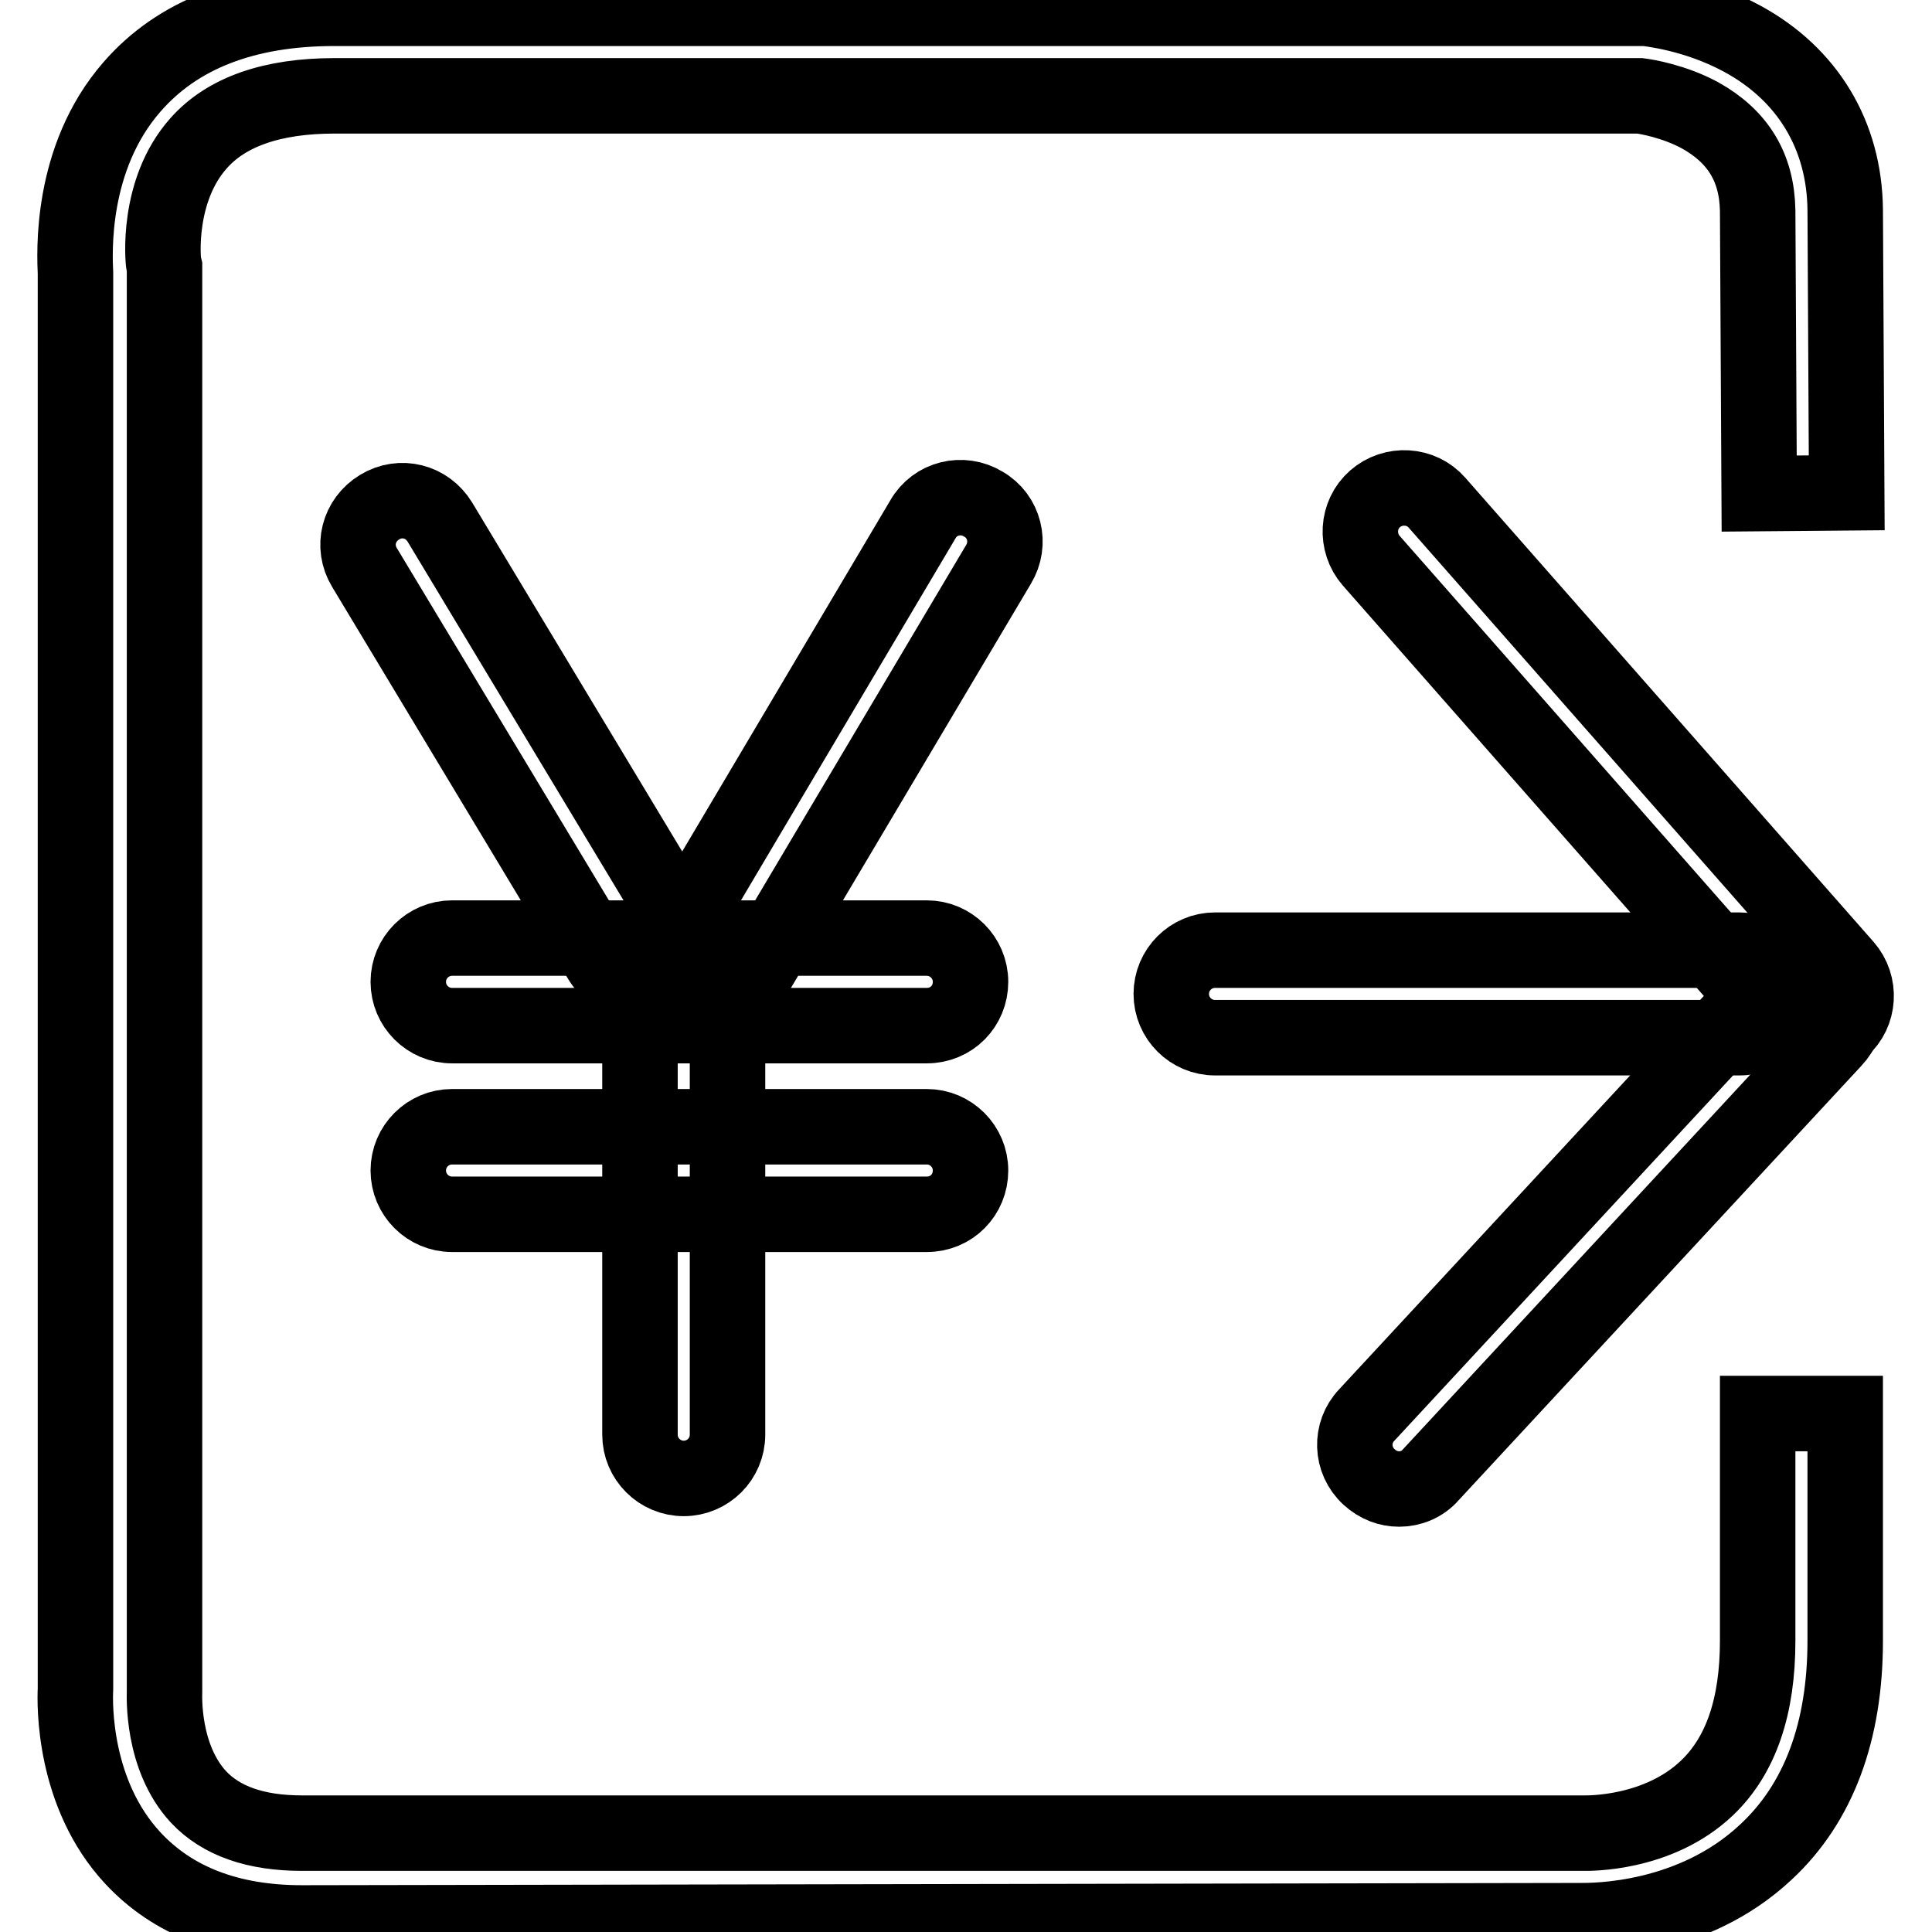 <?xml version="1.0" encoding="utf-8"?>
<!-- Svg Vector Icons : http://www.onlinewebfonts.com/icon -->
<!DOCTYPE svg PUBLIC "-//W3C//DTD SVG 1.1//EN" "http://www.w3.org/Graphics/SVG/1.1/DTD/svg11.dtd">
<svg version="1.1" xmlns="http://www.w3.org/2000/svg" xmlns:xlink="http://www.w3.org/1999/xlink" x="0px" y="0px" viewBox="0 0 256 256" enable-background="new 0 0 256 256" xml:space="preserve">
<g><g><path stroke-width="10" fill-opacity="0" stroke="#000000"  d="M84.6,130c-2,0-3.9-1-5-2.8l-31.3-52c-1.7-2.8-0.8-6.3,2-8c2.8-1.7,6.3-0.8,8,2l31.3,52c1.7,2.8,0.8,6.3-2,8C86.7,129.7,85.6,130,84.6,130z"/><path stroke-width="10" fill-opacity="0" stroke="#000000"  d="M95,132.1c-1,0-2-0.3-3-0.8c-2.8-1.6-3.7-5.2-2-8l32.3-54.5c1.6-2.8,5.2-3.7,8-2c2.8,1.6,3.7,5.2,2,8L100,129.2C99,131.1,97,132.1,95,132.1z"/><path stroke-width="10" fill-opacity="0" stroke="#000000"  d="M122.8,135.9H59.9c-3.2,0-5.8-2.6-5.8-5.8c0-3.2,2.6-5.8,5.8-5.8h62.9c3.2,0,5.8,2.6,5.8,5.8C128.6,133.3,126.1,135.9,122.8,135.9z"/><path stroke-width="10" fill-opacity="0" stroke="#000000"  d="M122.8,160.9H59.9c-3.2,0-5.8-2.6-5.8-5.8c0-3.2,2.6-5.8,5.8-5.8h62.9c3.2,0,5.8,2.6,5.8,5.8C128.6,158.3,126.1,160.9,122.8,160.9z"/><path stroke-width="10" fill-opacity="0" stroke="#000000"  d="M90.6,195.9c-3.2,0-5.8-2.6-5.8-5.8v-62.4c0-3.2,2.6-5.8,5.8-5.8c3.2,0,5.8,2.6,5.8,5.8v62.4C96.4,193.3,93.8,195.9,90.6,195.9z"/><path stroke-width="10" fill-opacity="0" stroke="#000000"  d="M230.5,137.5h-69.5c-3.2,0-5.8-2.6-5.8-5.8c0-3.2,2.6-5.8,5.8-5.8h69.5c3.2,0,5.8,2.6,5.8,5.8C236.3,134.9,233.7,137.5,230.5,137.5z"/><path stroke-width="10" fill-opacity="0" stroke="#000000"  d="M240.2,137.8c-1.6,0-3.2-0.7-4.4-2l-54.1-61.5c-2.1-2.4-1.9-6.1,0.5-8.2s6.1-1.9,8.2,0.5l54.1,61.5c2.1,2.4,1.9,6.1-0.5,8.2C242.9,137.3,241.5,137.8,240.2,137.8z"/><path stroke-width="10" fill-opacity="0" stroke="#000000"  d="M185.4,197.3c-1.4,0-2.8-0.5-4-1.6c-2.4-2.2-2.5-5.9-0.3-8.2l53.4-57.6c2.2-2.4,5.9-2.5,8.2-0.3c2.4,2.2,2.5,5.9,0.3,8.2l-53.4,57.6C188.5,196.7,186.9,197.3,185.4,197.3z"/><path stroke-width="10" fill-opacity="0" stroke="#000000"  d="M40,254.8c-9.6,0-17.1-2.9-22.4-8.6c-7.9-8.5-7.7-20.4-7.6-22.4V36.2C9.9,33.7,9.2,21,17.5,11.5c6-6.9,15-10.4,26.8-10.4h173.5l0.3,0c0.6,0.1,6.6,0.7,12.7,4c8.7,4.7,13.6,12.8,13.7,22.7v0l0.2,37.5l-11.6,0.1l-0.2-37.5c-0.1-5.7-2.6-9.8-7.6-12.6c-3.5-1.9-7.2-2.5-8-2.6H44.3c-8.2,0-14.3,2.1-18,6.3c-5.6,6.3-4.7,15.6-4.6,16l0.1,0.4v0.3v188.3l0,0.2c0,0.4-0.4,8.6,4.5,13.9c3,3.2,7.6,4.8,13.7,4.8l169.8,0h0.1c0.5,0,9.8,0.2,16.3-6c4.5-4.3,6.7-10.8,6.7-19.5l0-30.1l11.6,0l0,30.1c0,12-3.5,21.5-10.5,28c-9.8,9.2-22.8,9.1-24.6,9.1L40,254.8z"/></g></g>
</svg>